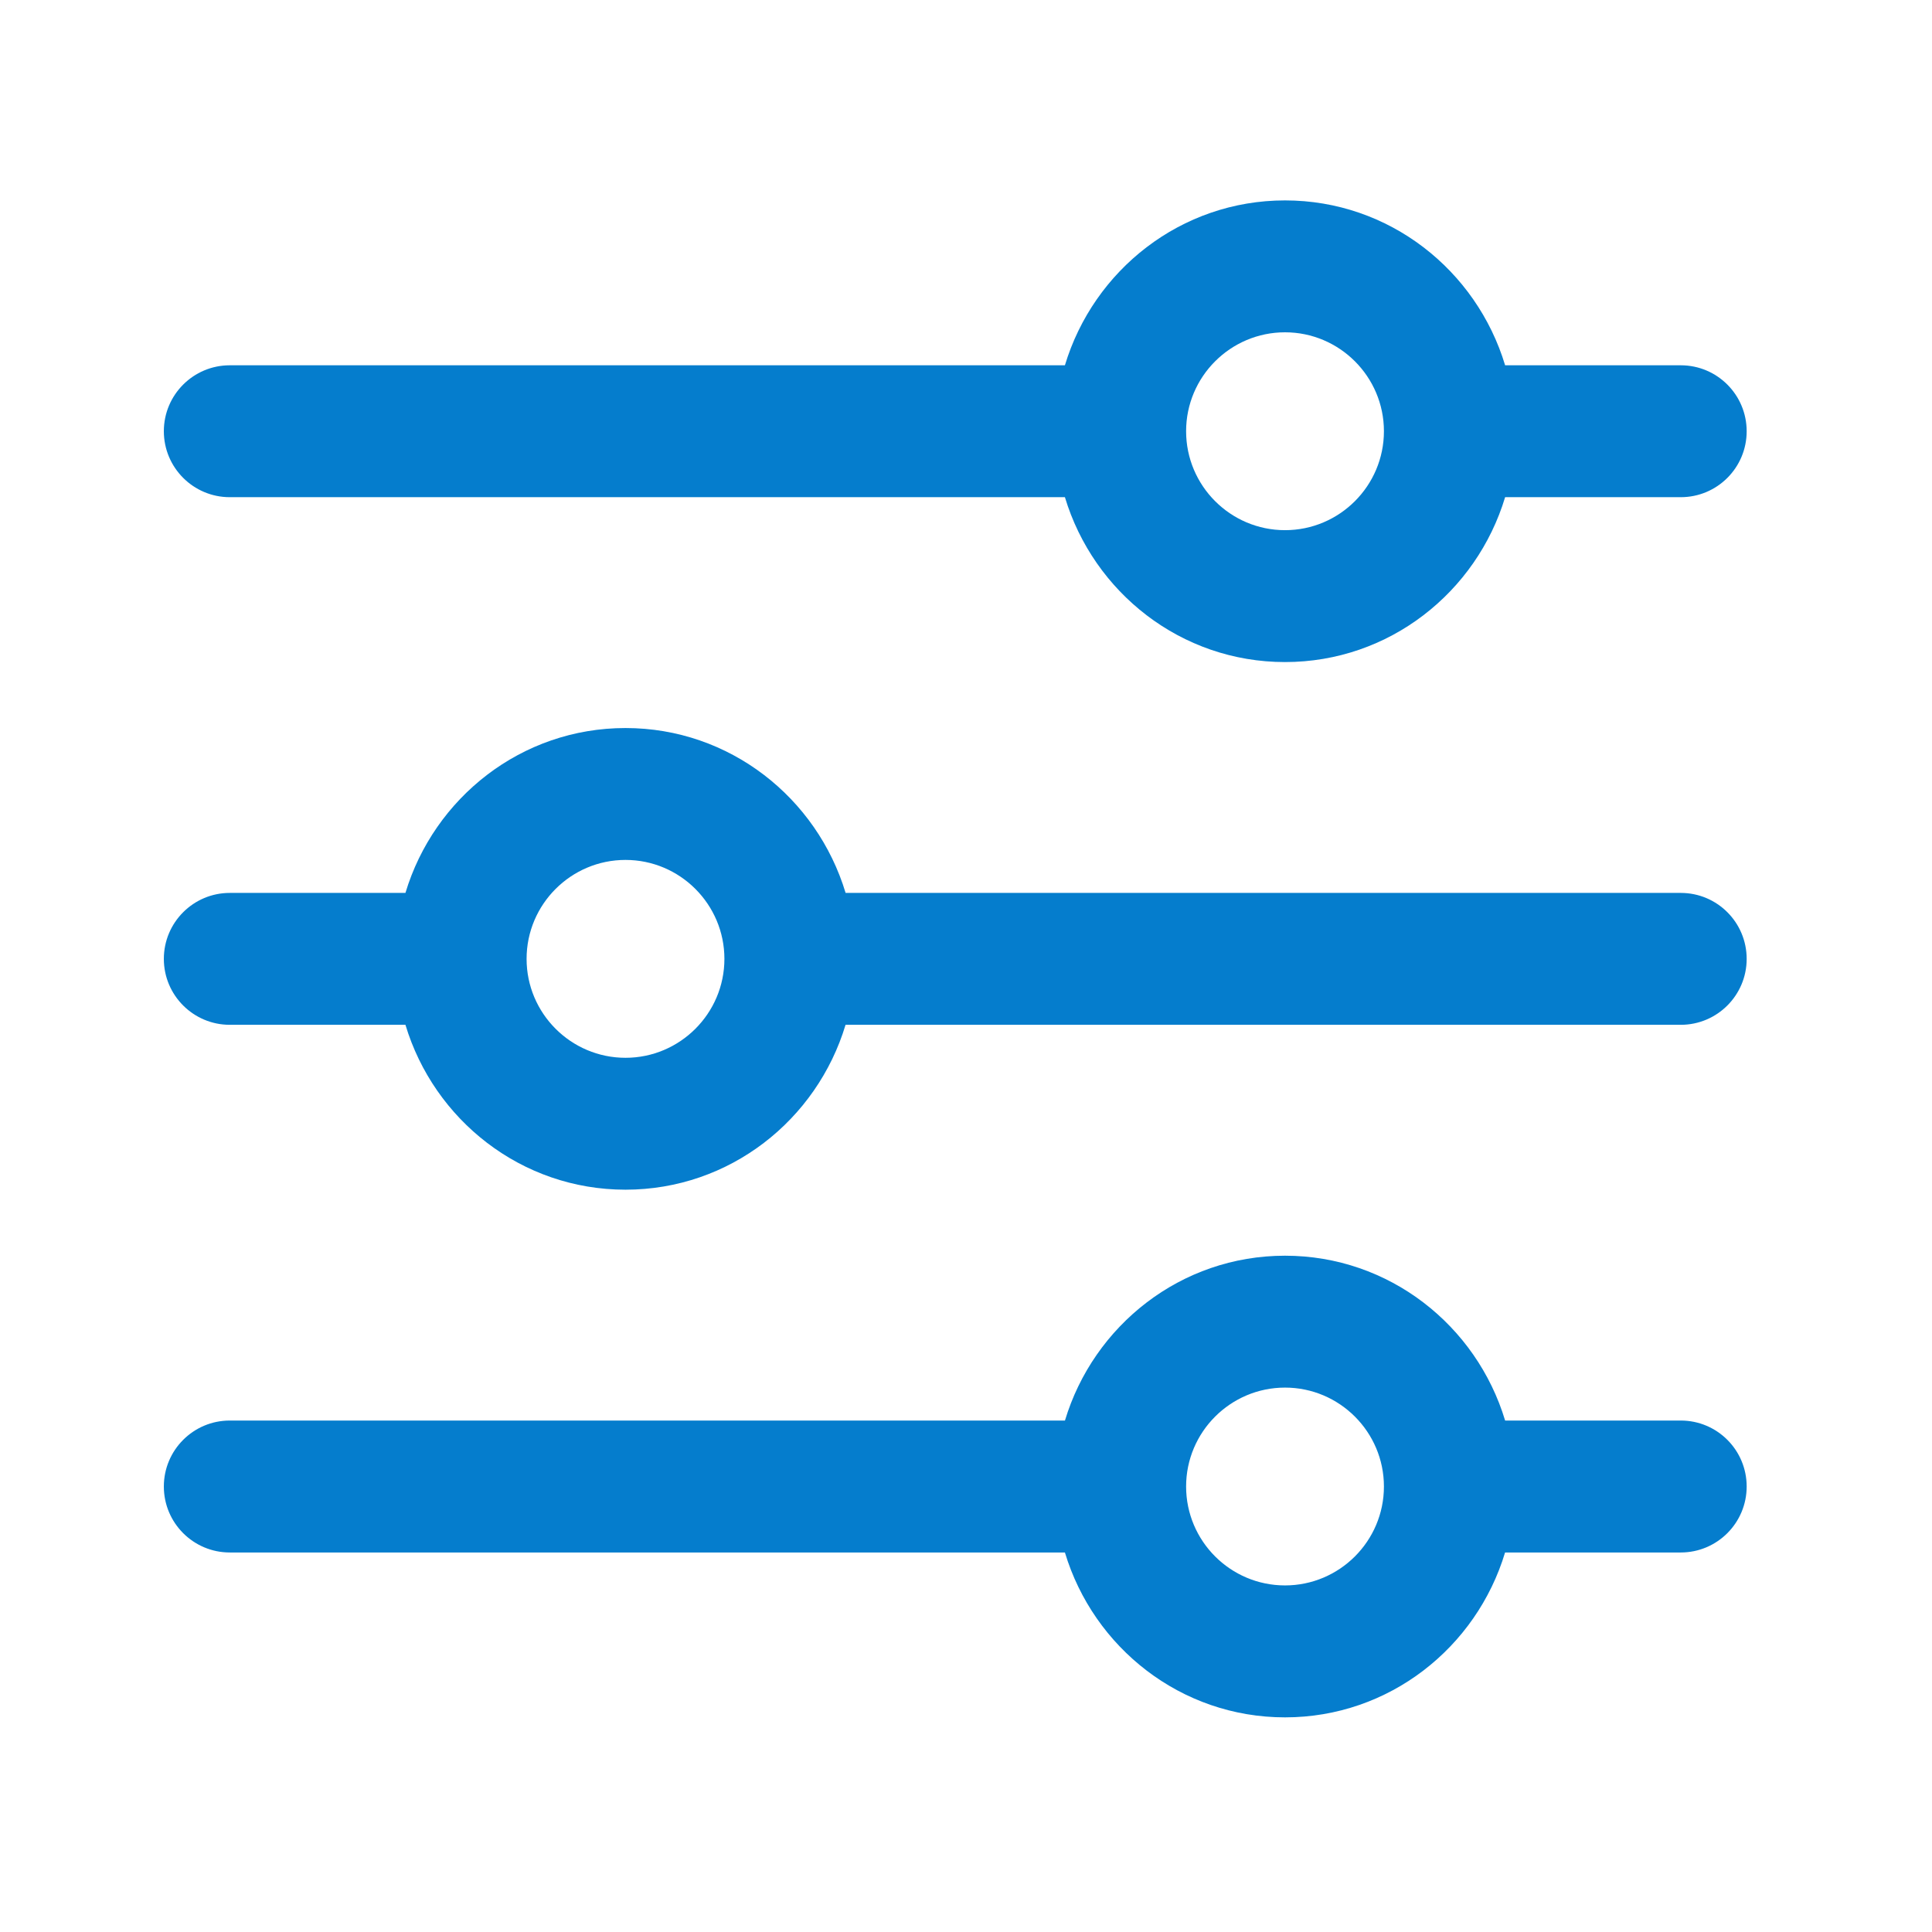 <svg width="41" height="41" viewBox="0 0 41 41" fill="none" xmlns="http://www.w3.org/2000/svg">
<path d="M35.668 30.146H31.941C31.334 28.13 29.481 26.648 27.27 26.648C25.059 26.648 23.207 28.13 22.6 30.146H4.876C4.104 30.146 3.477 30.773 3.477 31.546C3.477 32.319 4.104 32.946 4.876 32.946H22.599C23.206 34.962 25.059 36.445 27.27 36.445C29.481 36.445 31.333 34.962 31.94 32.946H35.668C36.441 32.946 37.067 32.319 37.067 31.546C37.067 30.773 36.442 30.146 35.668 30.146ZM27.27 33.645C26.113 33.645 25.171 32.704 25.171 31.546C25.171 30.389 26.113 29.447 27.27 29.447C28.427 29.447 29.369 30.389 29.369 31.546C29.369 32.704 28.427 33.645 27.27 33.645Z" fill="#057DCD"/>
<path d="M35.668 7.752H31.941C31.333 5.735 29.481 4.253 27.27 4.253C25.059 4.253 23.207 5.735 22.599 7.752H4.876C4.104 7.752 3.477 8.379 3.477 9.151C3.477 9.924 4.104 10.551 4.876 10.551H22.599C23.207 12.568 25.059 14.05 27.27 14.05C29.481 14.05 31.333 12.568 31.941 10.551H35.668C36.442 10.551 37.067 9.924 37.067 9.152C37.067 8.379 36.442 7.752 35.668 7.752ZM27.27 11.251C26.113 11.251 25.171 10.309 25.171 9.151C25.171 7.994 26.113 7.052 27.27 7.052C28.427 7.052 29.369 7.994 29.369 9.151C29.369 10.309 28.427 11.251 27.27 11.251Z" fill="#057DCD"/>
<path d="M35.668 18.949H17.945C17.337 16.932 15.485 15.45 13.274 15.45C11.063 15.45 9.211 16.932 8.604 18.949H4.876C4.104 18.949 3.477 19.576 3.477 20.349C3.477 21.121 4.104 21.748 4.876 21.748H8.604C9.211 23.765 11.063 25.247 13.274 25.247C15.485 25.247 17.337 23.765 17.944 21.748H35.668C36.441 21.748 37.067 21.121 37.067 20.349C37.067 19.576 36.442 18.949 35.668 18.949ZM13.274 22.448C12.117 22.448 11.175 21.506 11.175 20.349C11.175 19.191 12.117 18.249 13.274 18.249C14.431 18.249 15.373 19.191 15.373 20.349C15.373 21.506 14.431 22.448 13.274 22.448Z" fill="#057DCD"/>
</svg>
